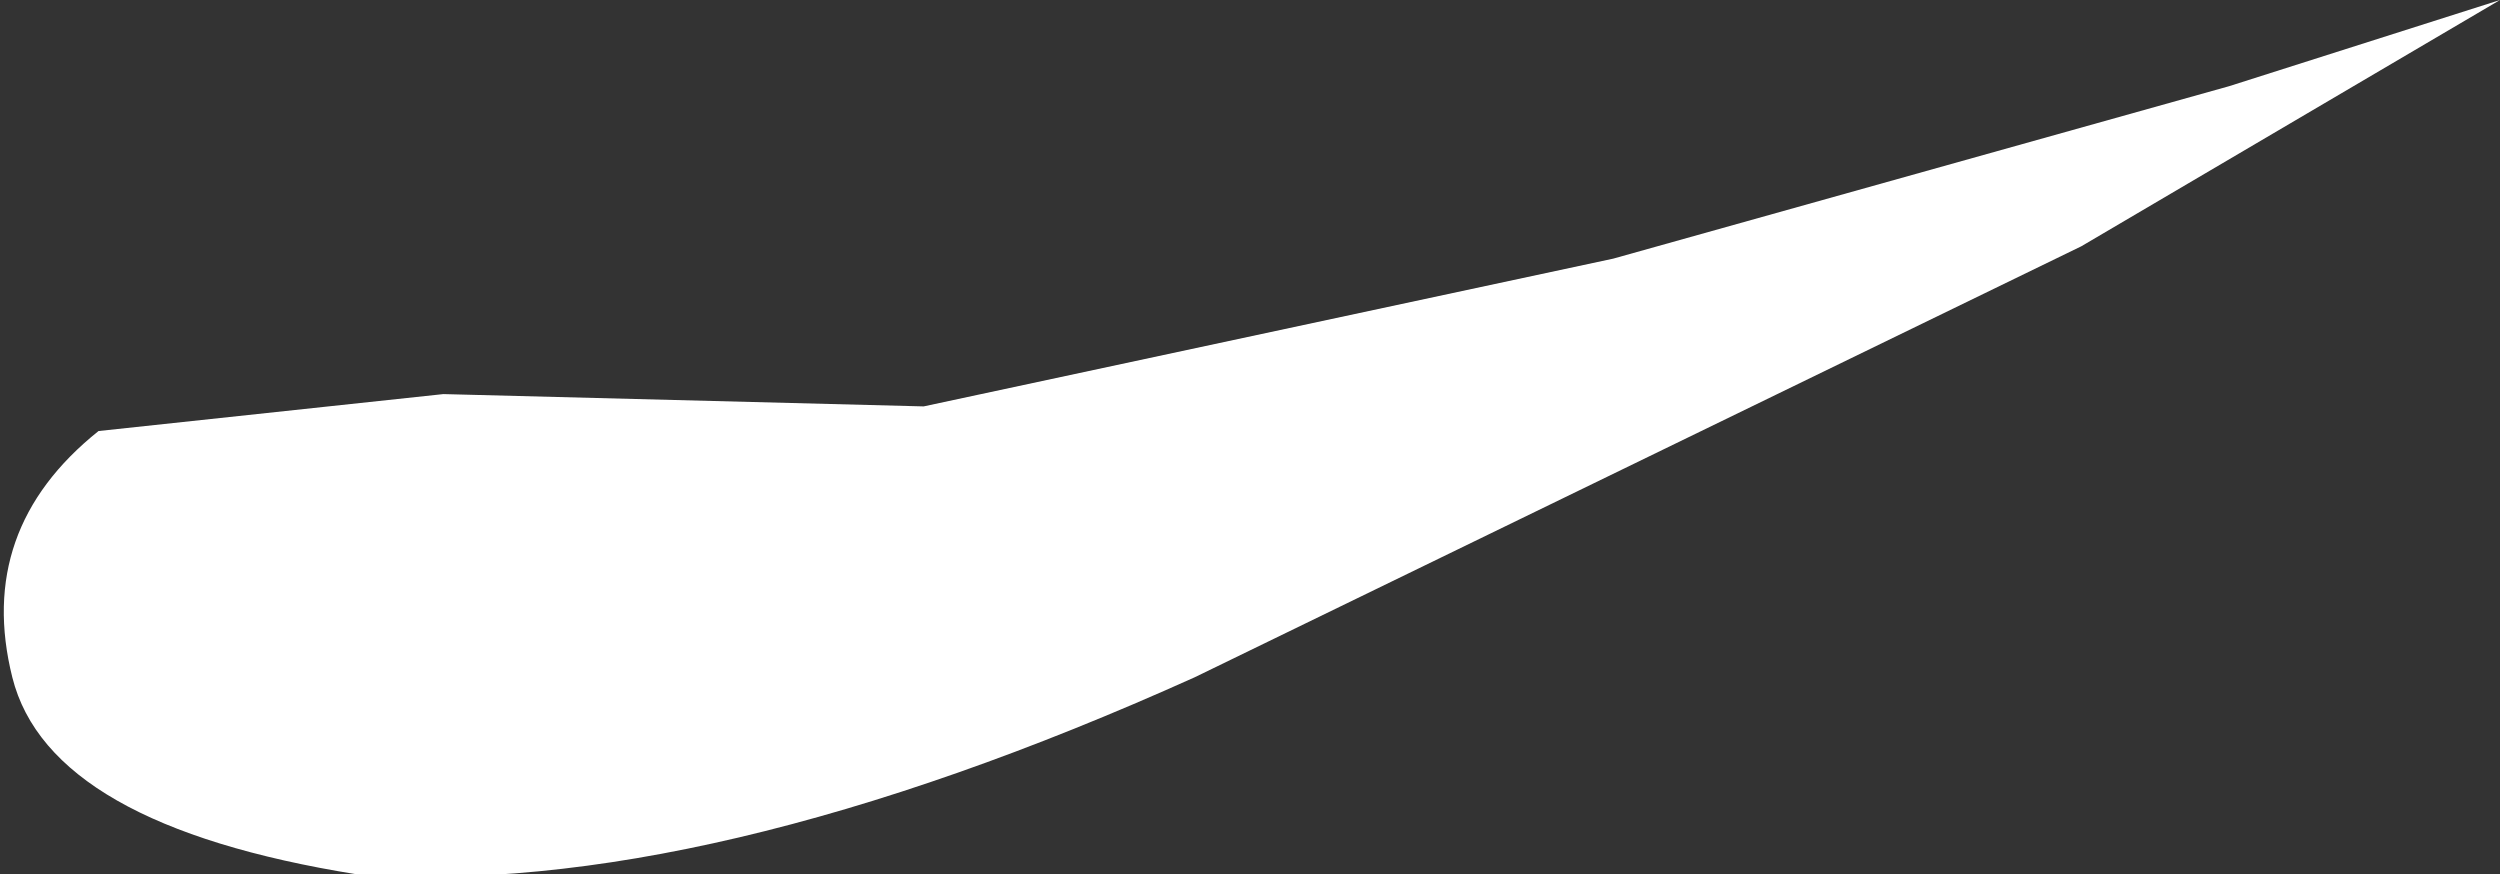<?xml version="1.0" encoding="UTF-8" standalone="no"?>
<svg xmlns:xlink="http://www.w3.org/1999/xlink" height="3.55px" width="10.15px" xmlns="http://www.w3.org/2000/svg">
  <rect width="100%" height="100%" fill="#333333" stroke="none"/>
  <g transform="matrix(1.0, 0.0, 0.0, 1.0, 0.05, 0.0)">
    <path d="M6.5 1.05 L9.0 0.35 10.1 0.0 8.4 1.0 4.8 2.75 Q2.8 3.65 1.4 3.55 0.15 3.35 0.0 2.75 -0.15 2.15 0.35 1.75 L1.75 1.6 3.7 1.65 6.5 1.05" fill="#ffffff" fill-rule="evenodd" stroke="none"/>
  </g>
</svg>
